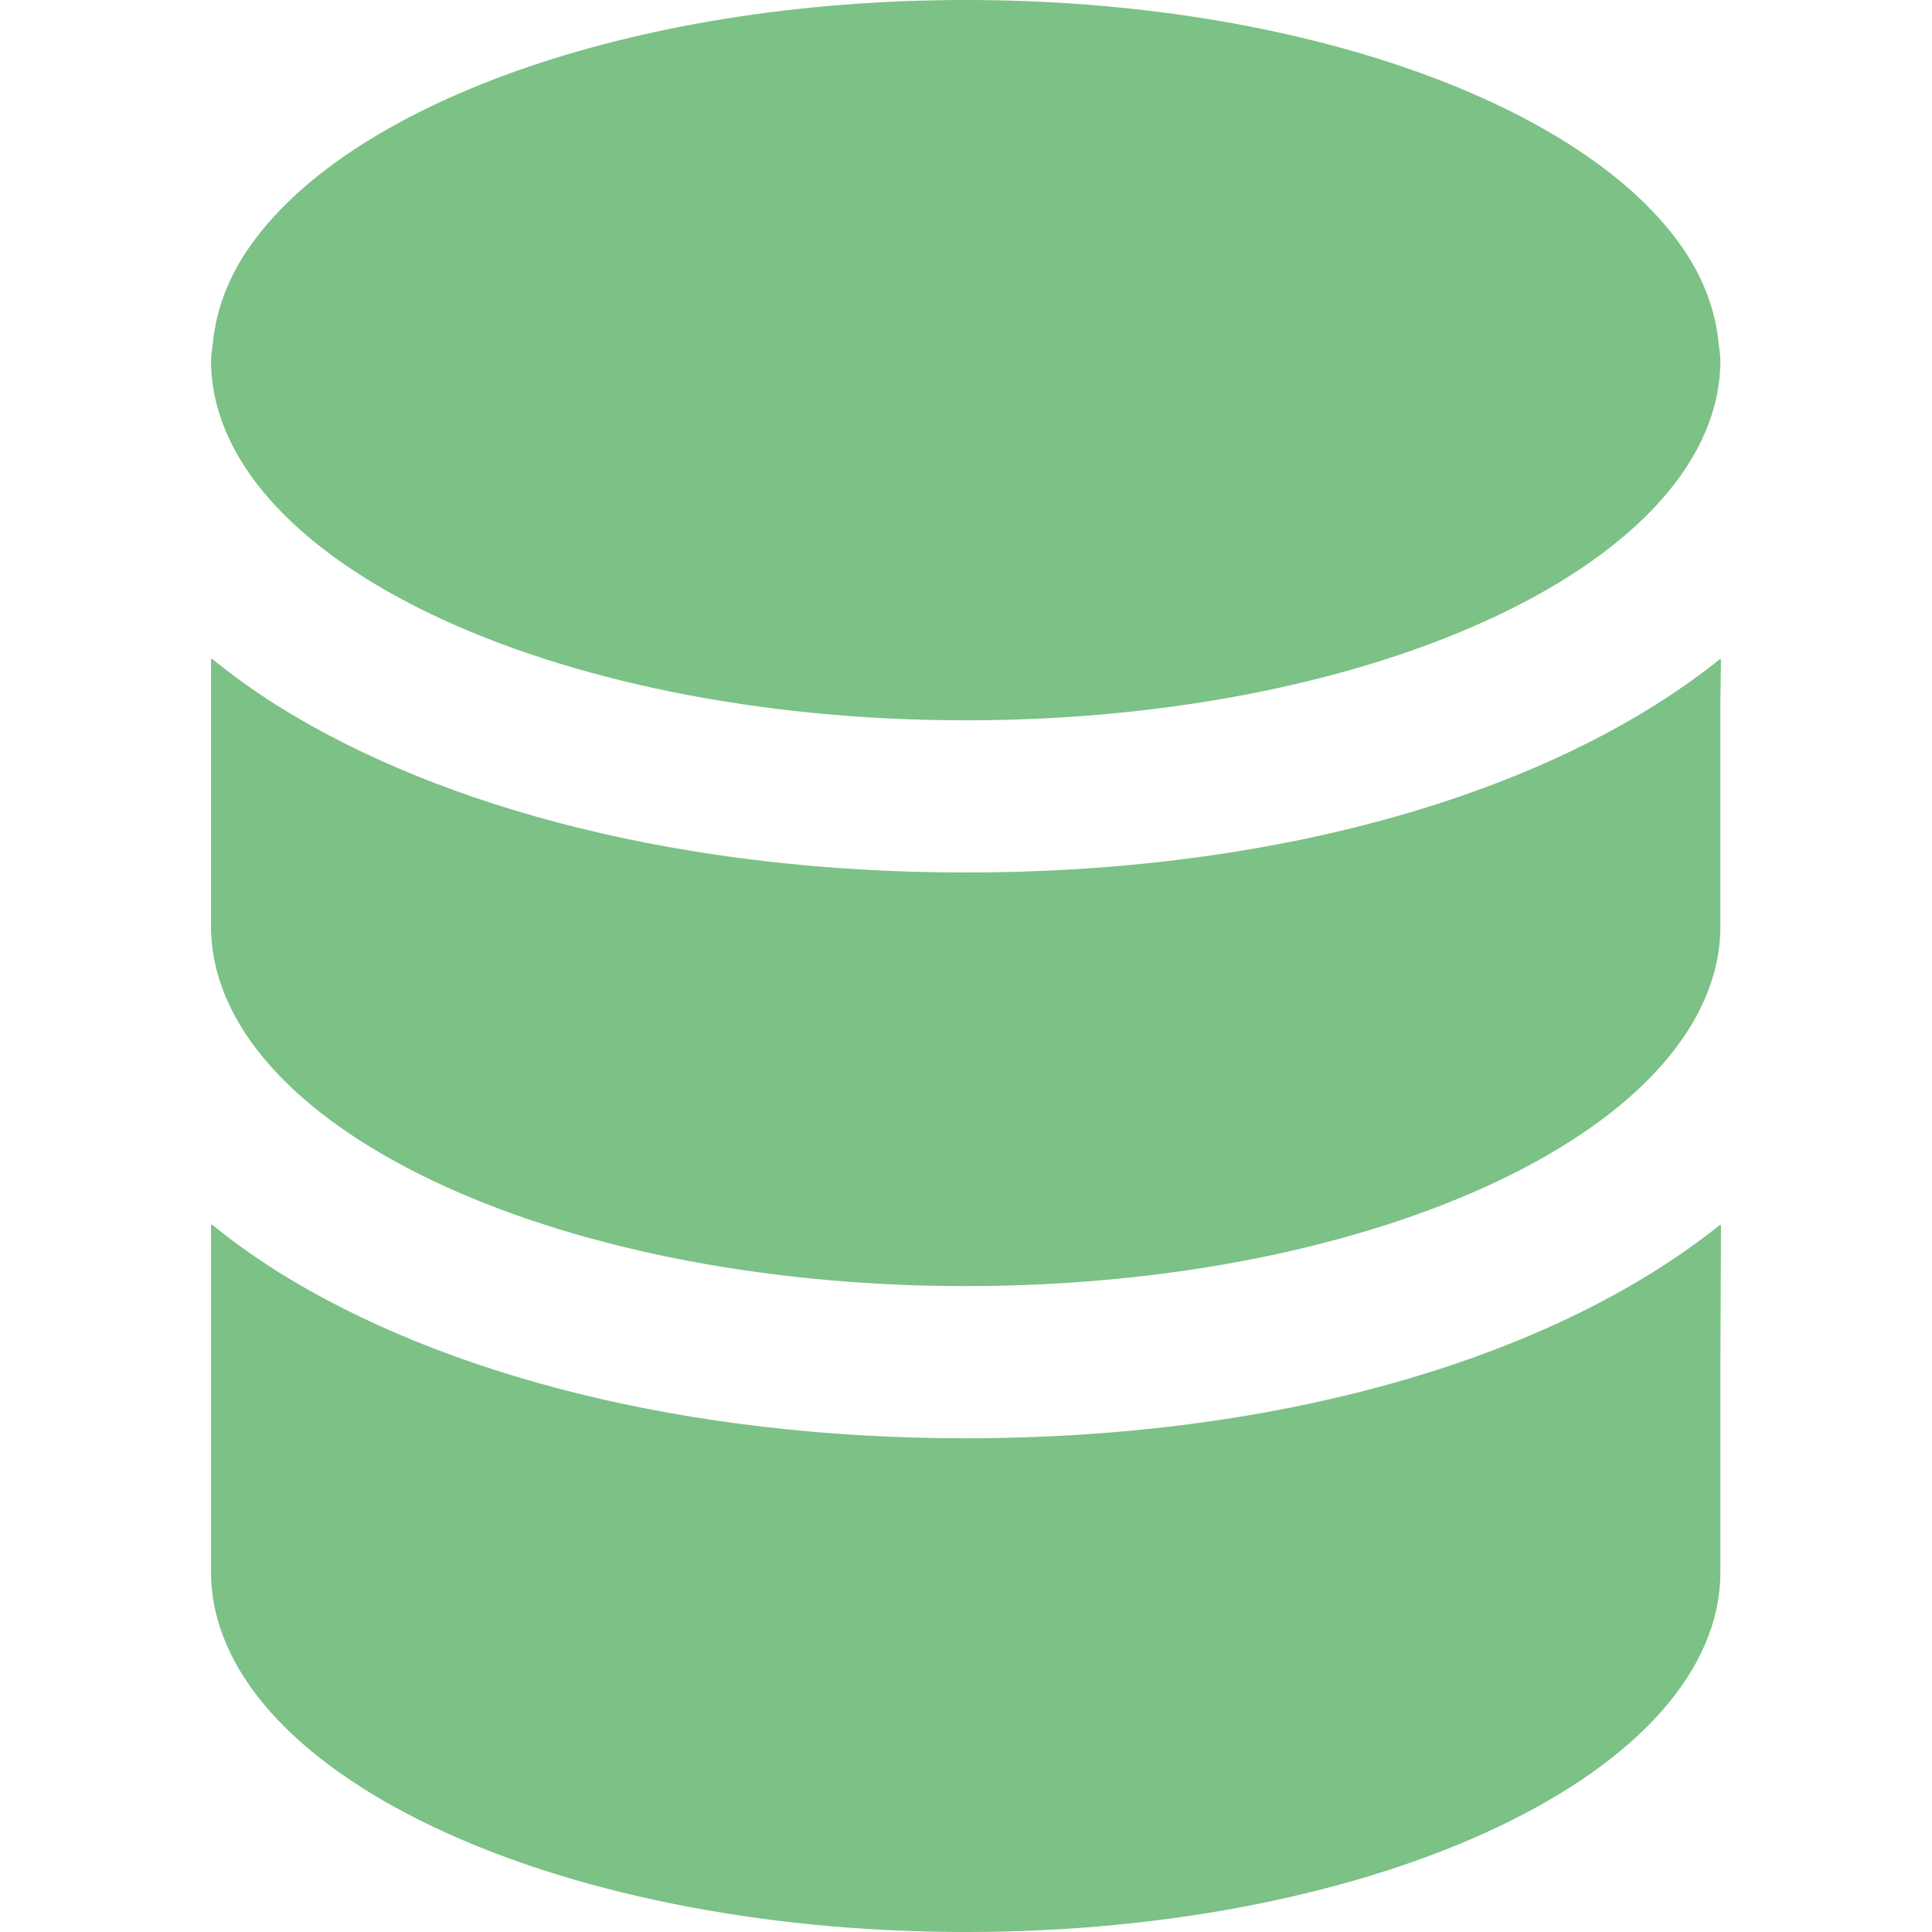 <svg width="120" height="120" viewBox="0 0 120 120" fill="none" xmlns="http://www.w3.org/2000/svg">
<path d="M106.857 76.129V76.057C96.74 84.194 79.876 89.334 59.983 89.334C42.604 89.334 27.538 85.41 17.261 78.994C15.803 78.07 14.432 77.092 13.164 76.058V76.1C13.146 76.085 13.126 76.072 13.108 76.057V97.63C13.108 109.964 34.135 120 59.983 120C85.83 120 106.858 109.964 106.858 97.63V84.391L106.893 76.102C106.881 76.112 106.869 76.12 106.857 76.129Z" fill="#7CC186"/>
<path d="M59.982 79.882C85.83 79.882 106.857 69.846 106.857 57.513V56.297V47.313V43.405L106.893 40.959C106.881 40.968 106.869 40.976 106.857 40.985V40.915C96.74 49.051 79.876 54.192 59.982 54.192C42.611 54.192 27.551 50.27 17.274 43.859C15.811 42.932 14.436 41.952 13.164 40.915V40.957C13.146 40.943 13.126 40.929 13.107 40.915V47.313V56.296V57.512C13.107 69.847 34.135 79.882 59.982 79.882Z" fill="#7CC186"/>
<path d="M59.983 44.74C85.83 44.74 106.857 34.704 106.857 22.37C106.857 22.017 106.781 21.673 106.747 21.324C106.551 19.323 105.846 17.384 104.614 15.553C98.556 6.543 80.848 0 59.983 0C39.117 0 21.409 6.543 15.351 15.553C14.119 17.384 13.414 19.323 13.219 21.324C13.184 21.673 13.107 22.017 13.107 22.37C13.108 34.704 34.135 44.74 59.983 44.74Z" fill="#7CC186"/>
</svg>
